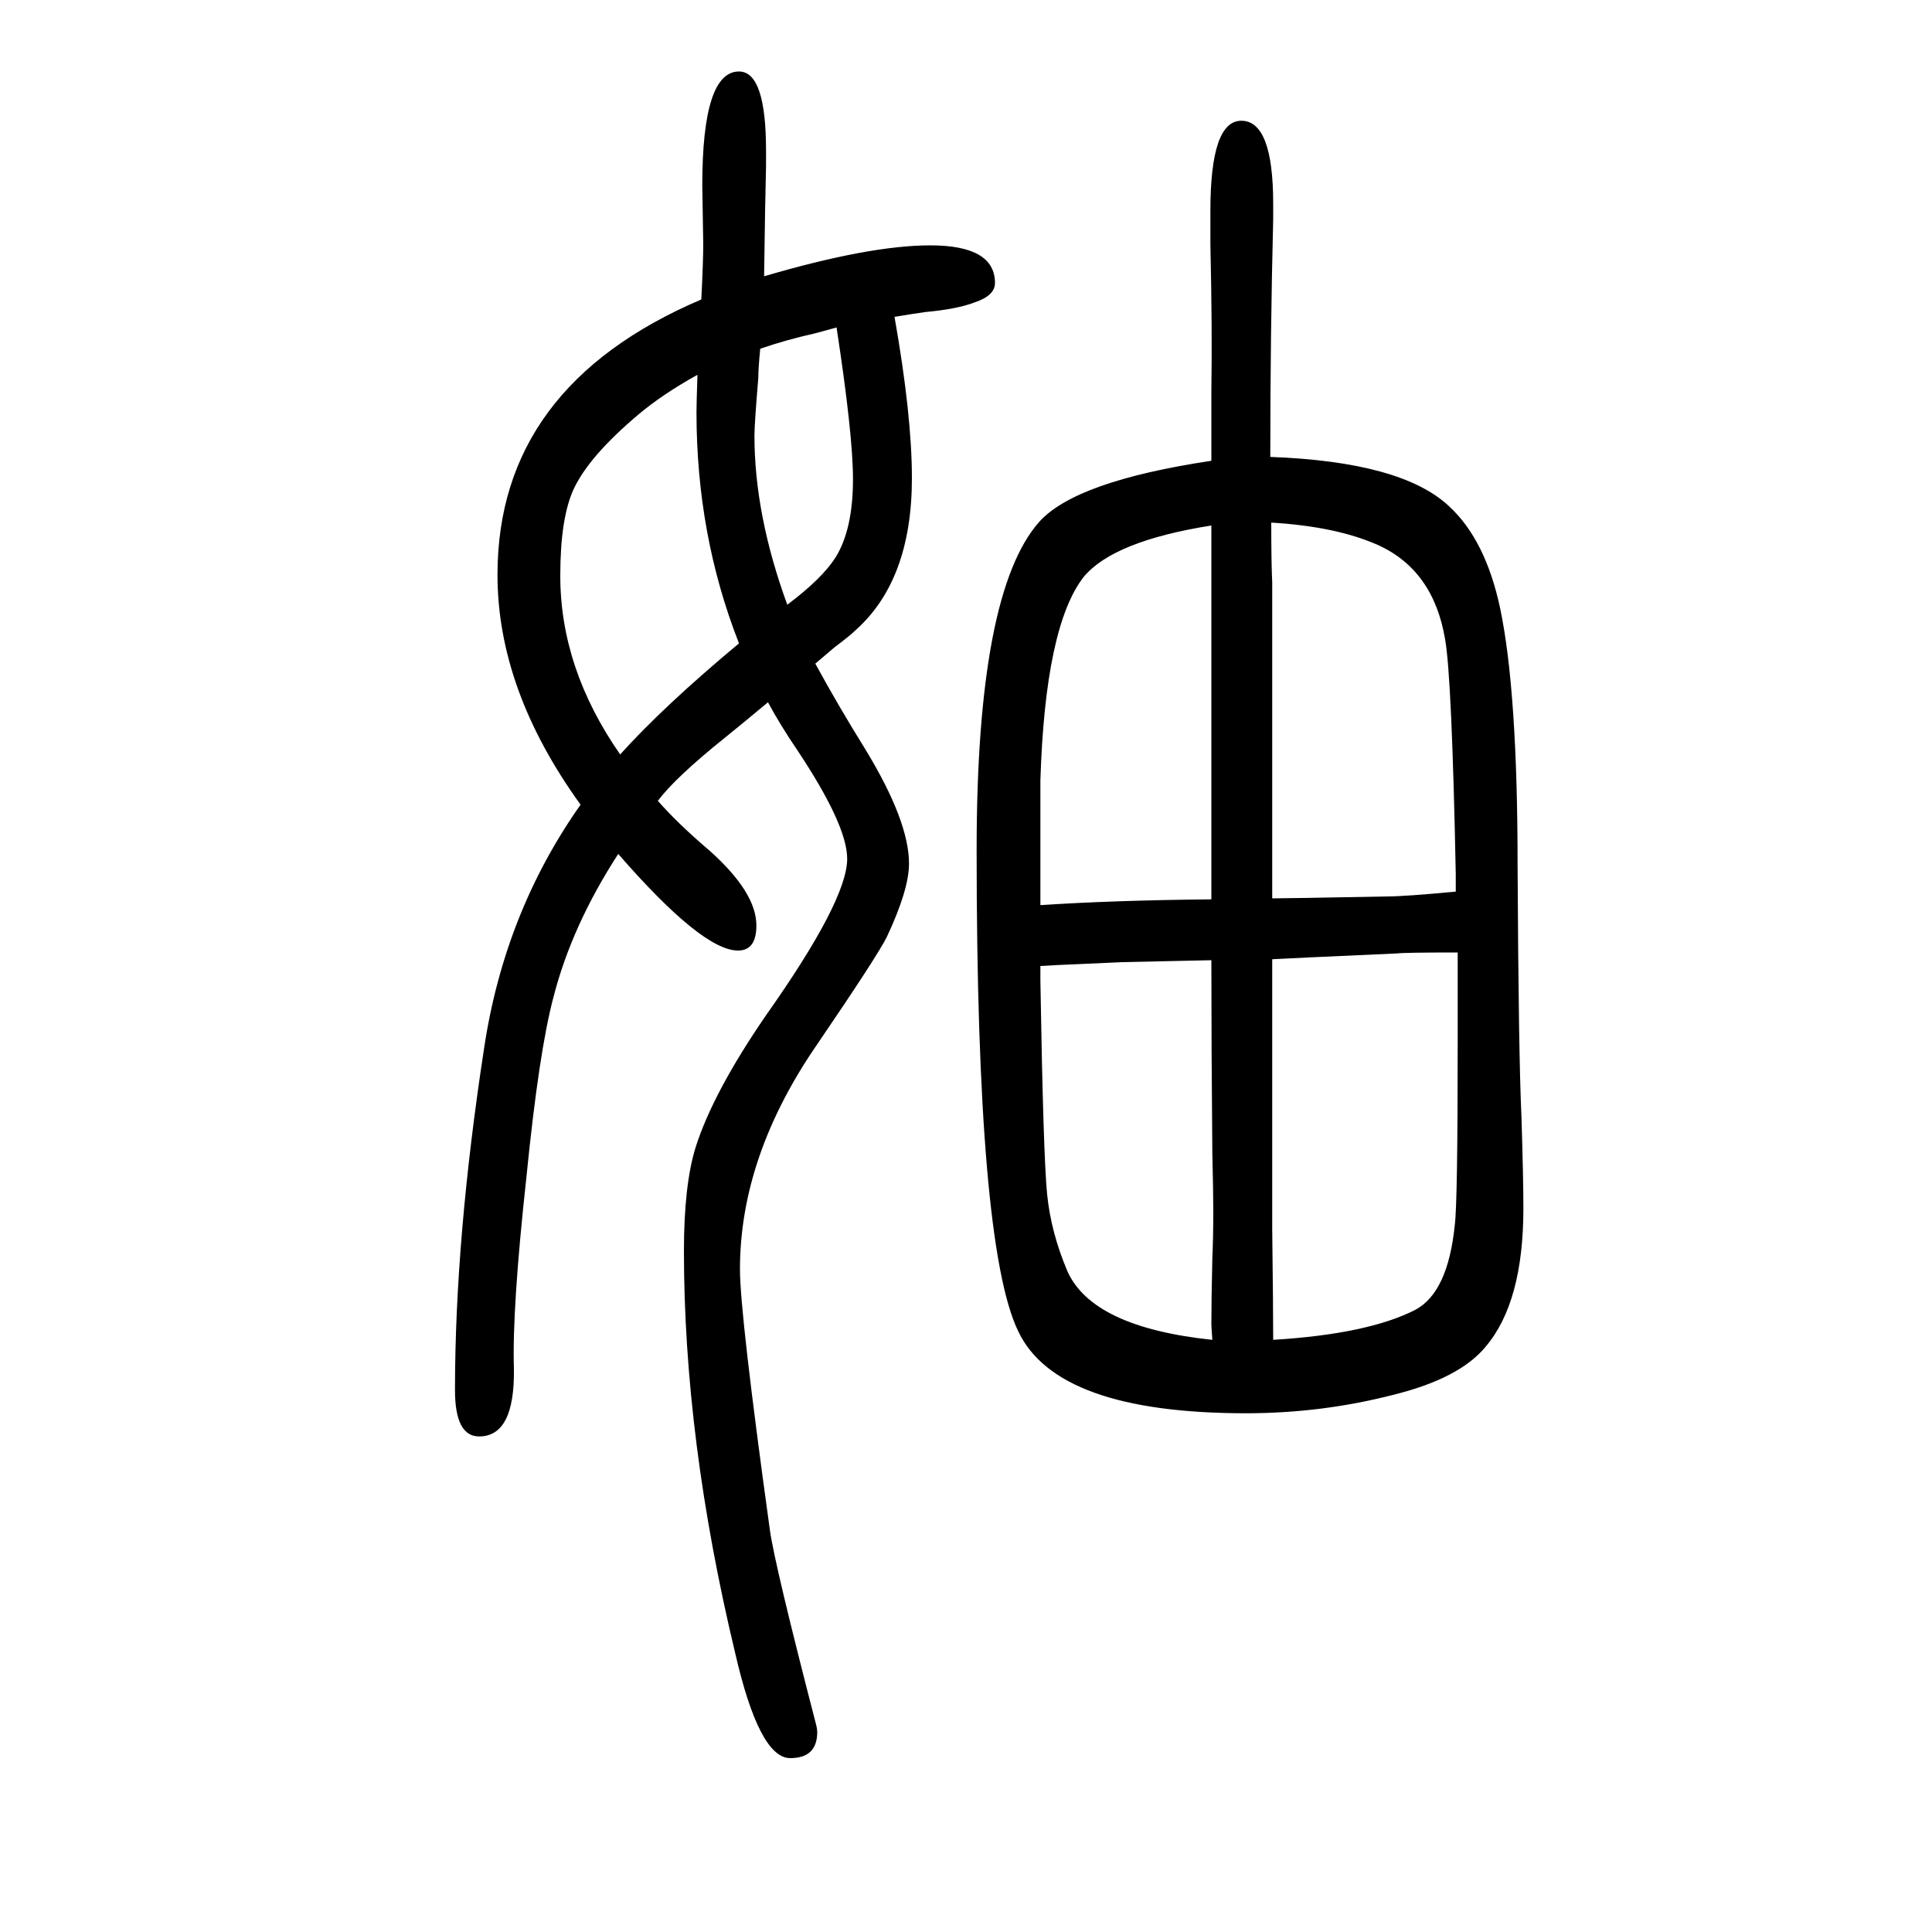 <svg xmlns="http://www.w3.org/2000/svg" xmlns:xlink="http://www.w3.org/1999/xlink" height="100" width="100" version="1.1"><path d="M926 1322q18 -102 18 -167q0 -106 -59 -158q-5 -5 -21 -17q-7 -6 -20 -17q24 -44 52 -89q45 -74 45 -118q0 -27 -23 -76q-10 -20 -72 -111q-80 -116 -80 -233q0 -46 31 -270q5 -36 48 -202q1 -4 1 -7q0 -27 -28 -27q-32 0 -57 109q-53 221 -53 416q0 68 12 107
q18 57 73 137q84 119 84 162q0 35 -52 113q-17 25 -30 49q-30 -25 -45 -37q-51 -41 -69 -65q20 -23 54 -52q48 -43 48 -77q0 -26 -19 -26q-37 0 -124 100q-48 -74 -67 -148q-15 -56 -28 -186q-15 -137 -13 -199q1 -70 -36 -70q-25 0 -25 48q0 157 30 353q21 141 100 253
q-86 119 -86 238q0 195 211 285q2 40 2 57l-1 61q0 118 38 118q28 0 28 -82v-16q-1 -38 -2 -114q109 32 172 32q67 0 67 -39q0 -13 -21 -20q-18 -7 -51 -10q-14 -2 -32 -5zM866 1311q-15 -4 -22 -6q-31 -7 -57 -16q-2 -20 -2 -30q-4 -48 -4 -60q0 -82 34 -175q36 27 50 49
q18 29 18 81q0 46 -17 157zM765 984q-44 112 -44 239q0 9 1 39q-36 -20 -61 -41q-51 -43 -67 -77q-14 -30 -14 -90q0 -96 62 -185q45 50 123 115zM1254 1173v72q1 63 -1 152v35q0 93 32 93q33 0 33 -86v-16q-3 -119 -3 -246q136 -5 185 -51q38 -35 53 -106q18 -86 18 -266
q1 -196 4 -260q2 -63 2 -95q0 -97 -39 -143q-27 -33 -96 -50q-74 -19 -152 -19q-196 0 -236 85q-43 89 -43 498q0 267 65 340q38 42 178 63zM1254 1106q-101 -16 -132 -53q-40 -51 -45 -211v-129q75 5 177 6v24v24v152v93v47v47zM1316 1109q0 -42 1 -62v-55v-114v-116v-21
v-21q14 0 119 2q18 0 71 5v18q-4 203 -11 243q-12 72 -70 98q-43 19 -110 23zM1509 664q-55 0 -63 -1q-112 -5 -129 -6v-32v-104v-144q1 -81 1 -114q98 6 147 31q34 18 41 88q3 23 3 189v74v19zM1255 263q-1 14 -1 16q0 24 1 68q1 23 1 49q0 19 -1 61q-1 110 -1 199l-46 -1
l-46 -1l-67 -3l-18 -1v-15q3 -182 7 -221.5t21 -79.5q26 -58 150 -71z" style="" transform="scale(0.05 -0.05) translate(0 -1650)"/></svg>